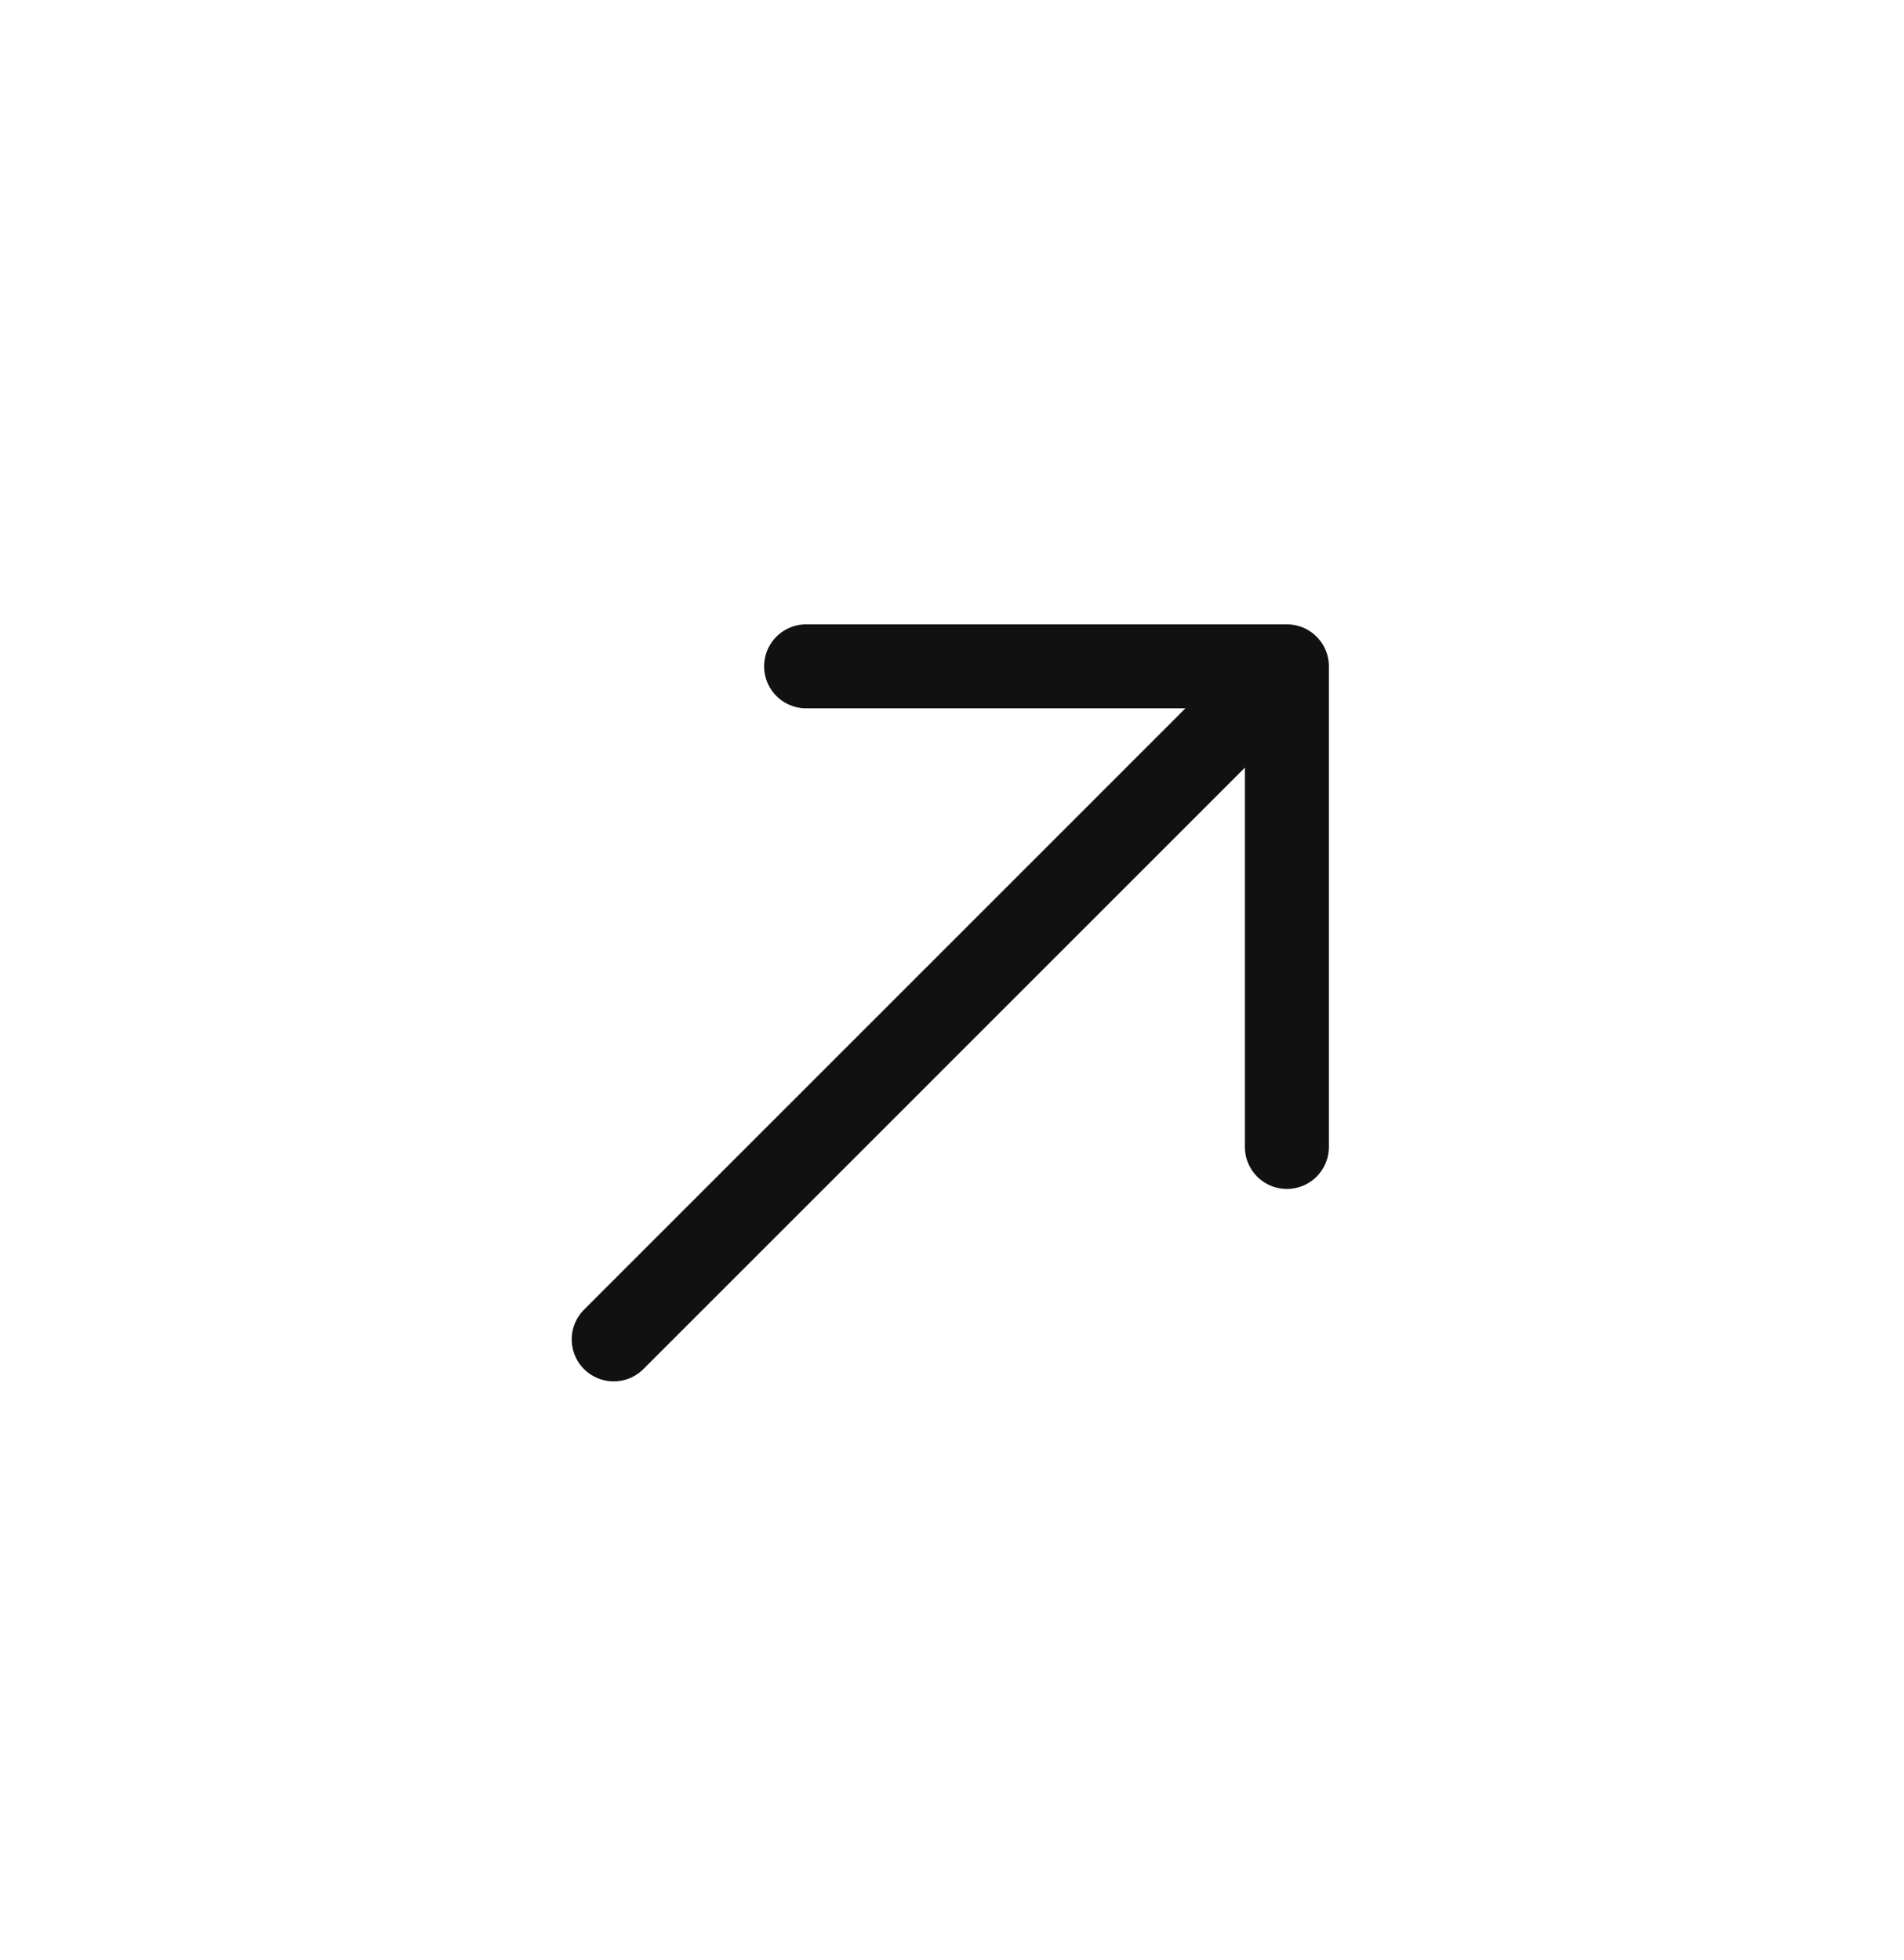 <svg width="34" height="35" viewBox="0 0 34 35" fill="none" xmlns="http://www.w3.org/2000/svg">
<path d="M22.98 20.485L22.98 11.901L14.395 11.901" stroke="#111111" stroke-width="1.5" stroke-miterlimit="10" stroke-linecap="round" stroke-linejoin="round"/>
<path d="M10.959 23.922L22.859 12.021" stroke="#111111" stroke-width="1.5" stroke-miterlimit="10" stroke-linecap="round" stroke-linejoin="round"/>
</svg>
